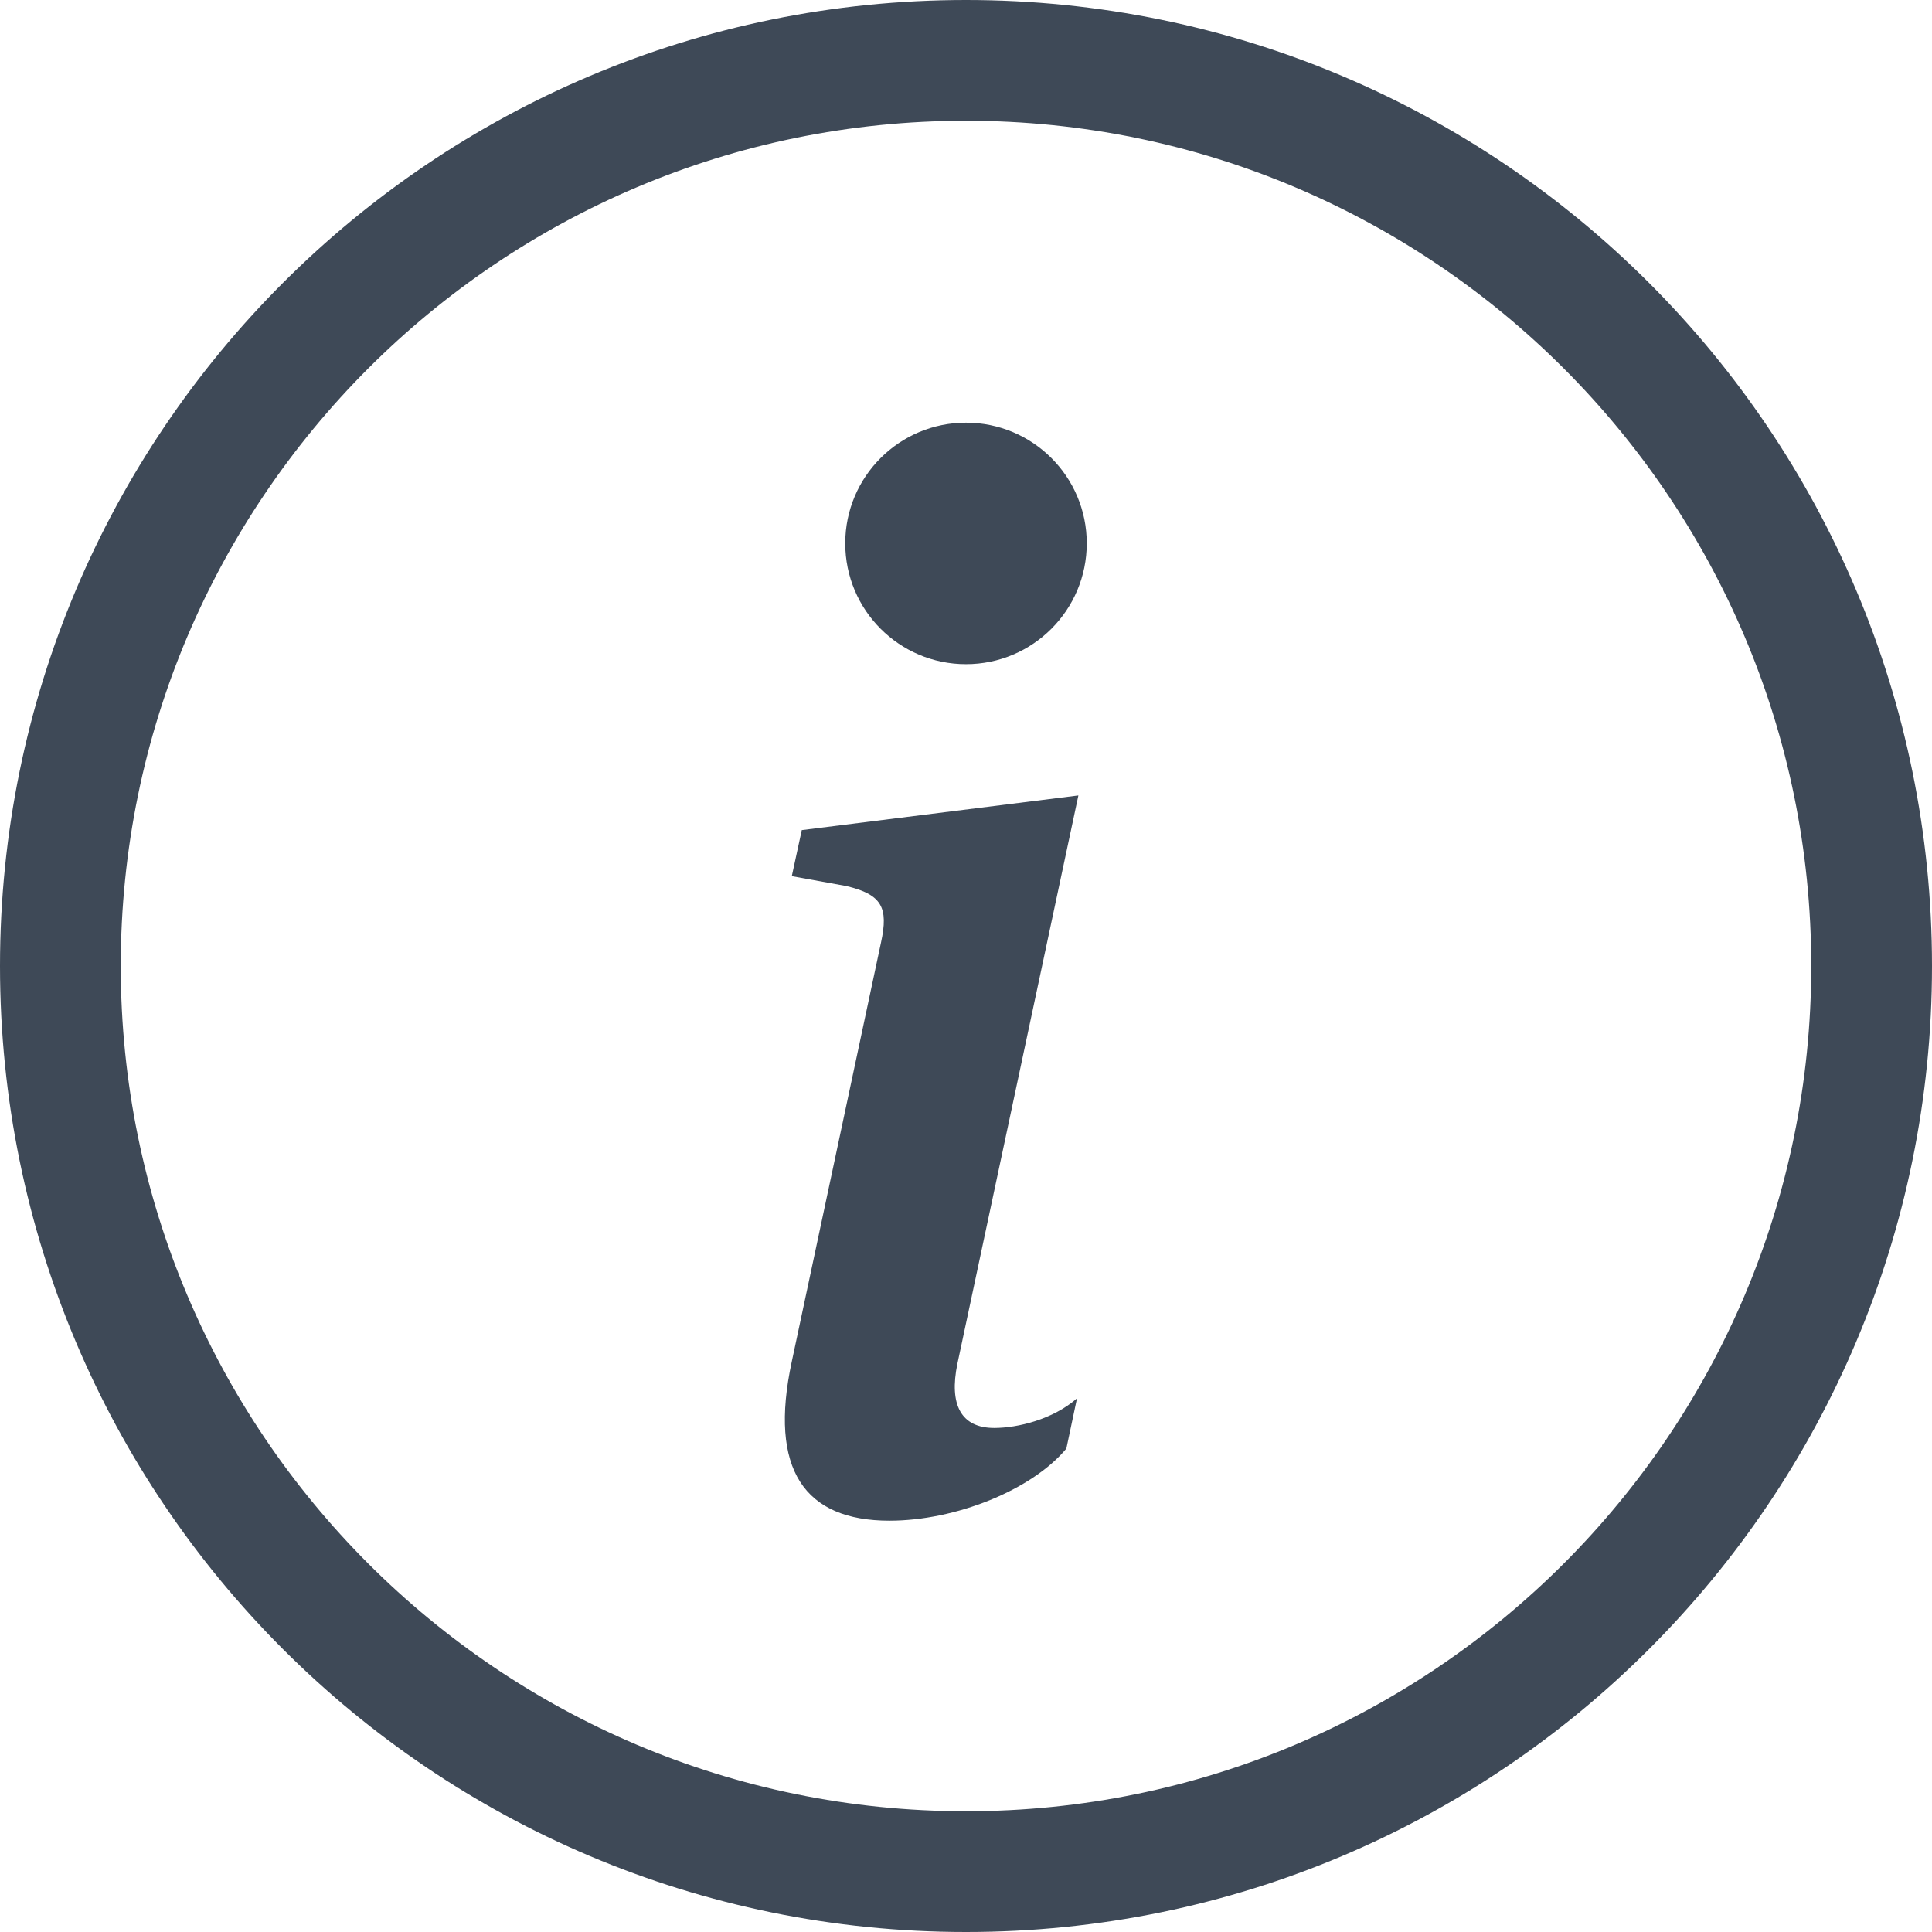 <svg width="18" height="18" viewBox="0 0 18 18" fill="none" xmlns="http://www.w3.org/2000/svg">
<path d="M9 16.875C4.651 16.875 1.125 13.349 1.125 9C1.125 4.651 4.651 1.125 9 1.125C13.349 1.125 16.875 4.651 16.875 9C16.875 13.349 13.349 16.875 9 16.875ZM9 18C13.971 18 18 13.971 18 9C18 4.029 13.971 0 9 0C4.029 0 0 4.029 0 9C0 13.971 4.029 18 9 18Z" fill="#3E4957"/>
<path d="M10.047 7.411L7.47 7.734L7.377 8.163L7.885 8.255C8.215 8.334 8.28 8.453 8.208 8.782L7.377 12.685C7.16 13.693 7.496 14.168 8.287 14.168C8.9 14.168 9.612 13.884 9.935 13.496L10.034 13.028C9.81 13.225 9.48 13.304 9.263 13.304C8.953 13.304 8.841 13.087 8.92 12.705L10.047 7.411Z" fill="#3E4957"/>
<path d="M10.125 5.062C10.125 5.684 9.621 6.188 9 6.188C8.379 6.188 7.875 5.684 7.875 5.062C7.875 4.441 8.379 3.938 9 3.938C9.621 3.938 10.125 4.441 10.125 5.062Z" fill="#3E4957"/>
</svg>
